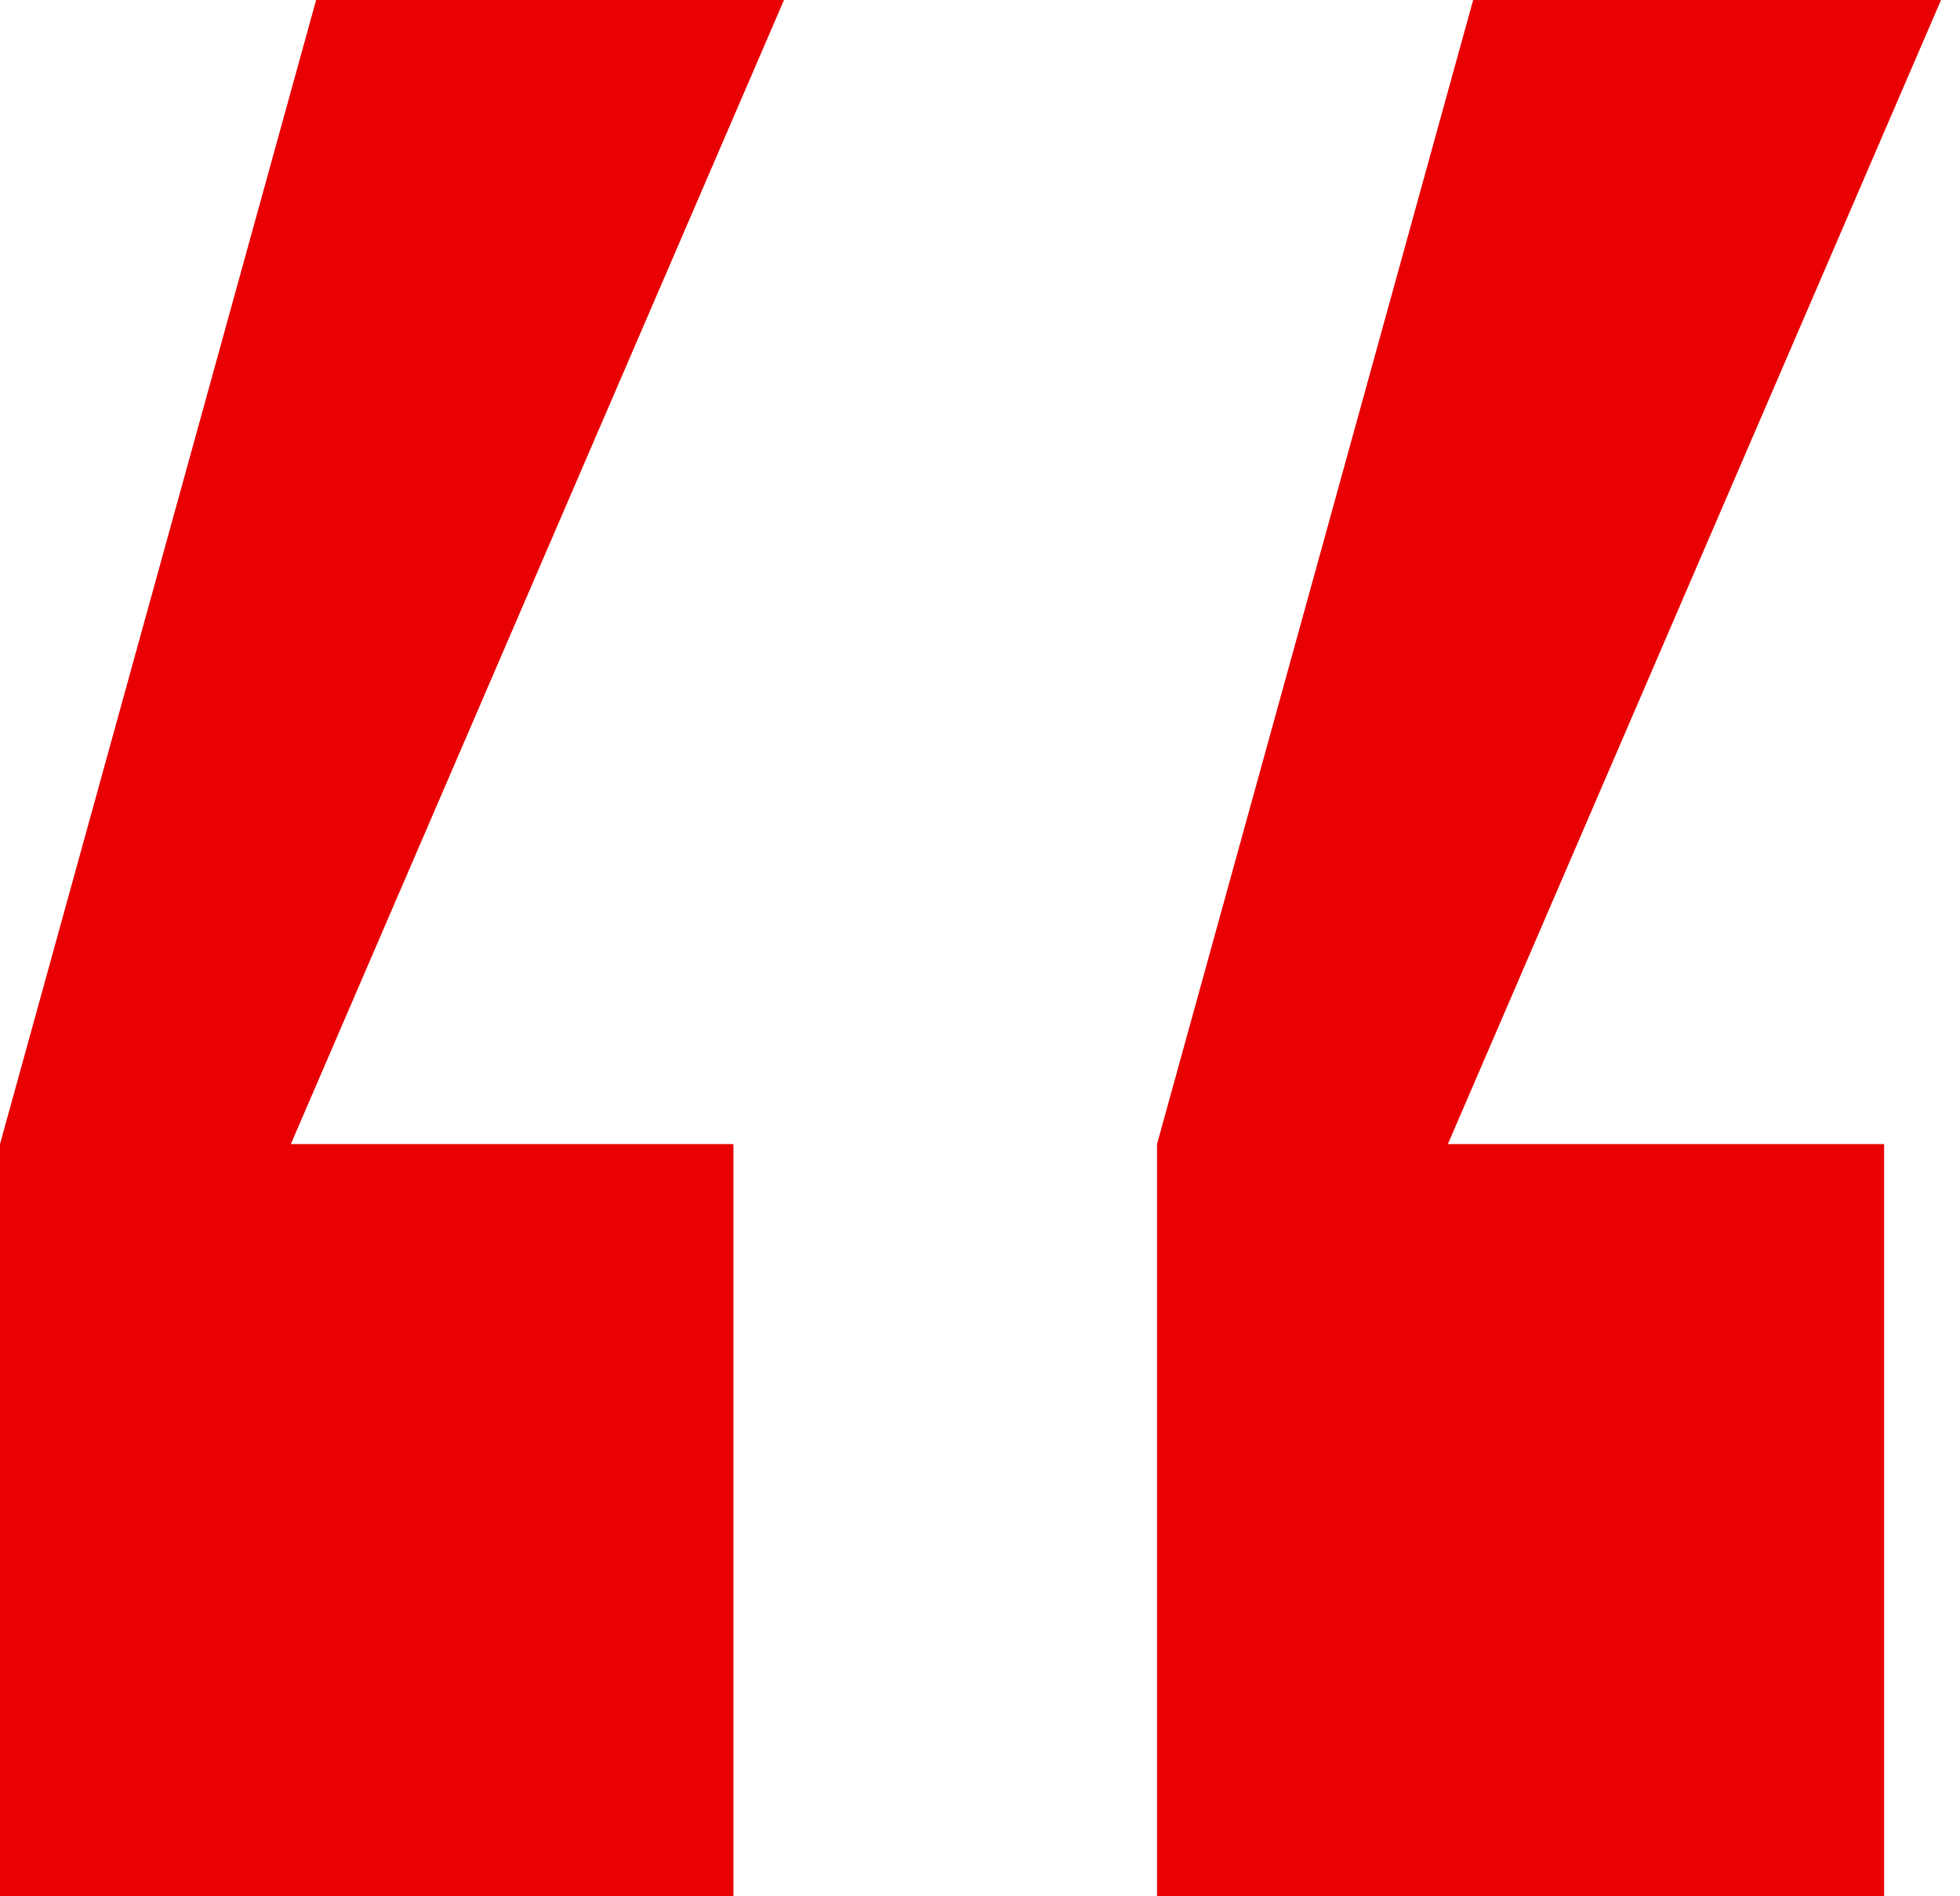 <?xml version="1.0" encoding="UTF-8"?>
<svg id="Layer_1" xmlns="http://www.w3.org/2000/svg" version="1.1" viewBox="0 0 31 30">
  <!-- Generator: Adobe Illustrator 30.0.0, SVG Export Plug-In . SVG Version: 2.1.1 Build 123)  -->
  <defs>
    <style>
      .st0 {
        fill: #e90002;
      }
    </style>
  </defs>
  <path class="st0" d="M29.8,30h-11.5v-11.9L23.3,0h7.4l-7.8,18.1h6.9v11.9ZM11.7,30H0v-11.9L5,0h7.4l-7.8,18.1h7v11.9Z"/>
</svg>